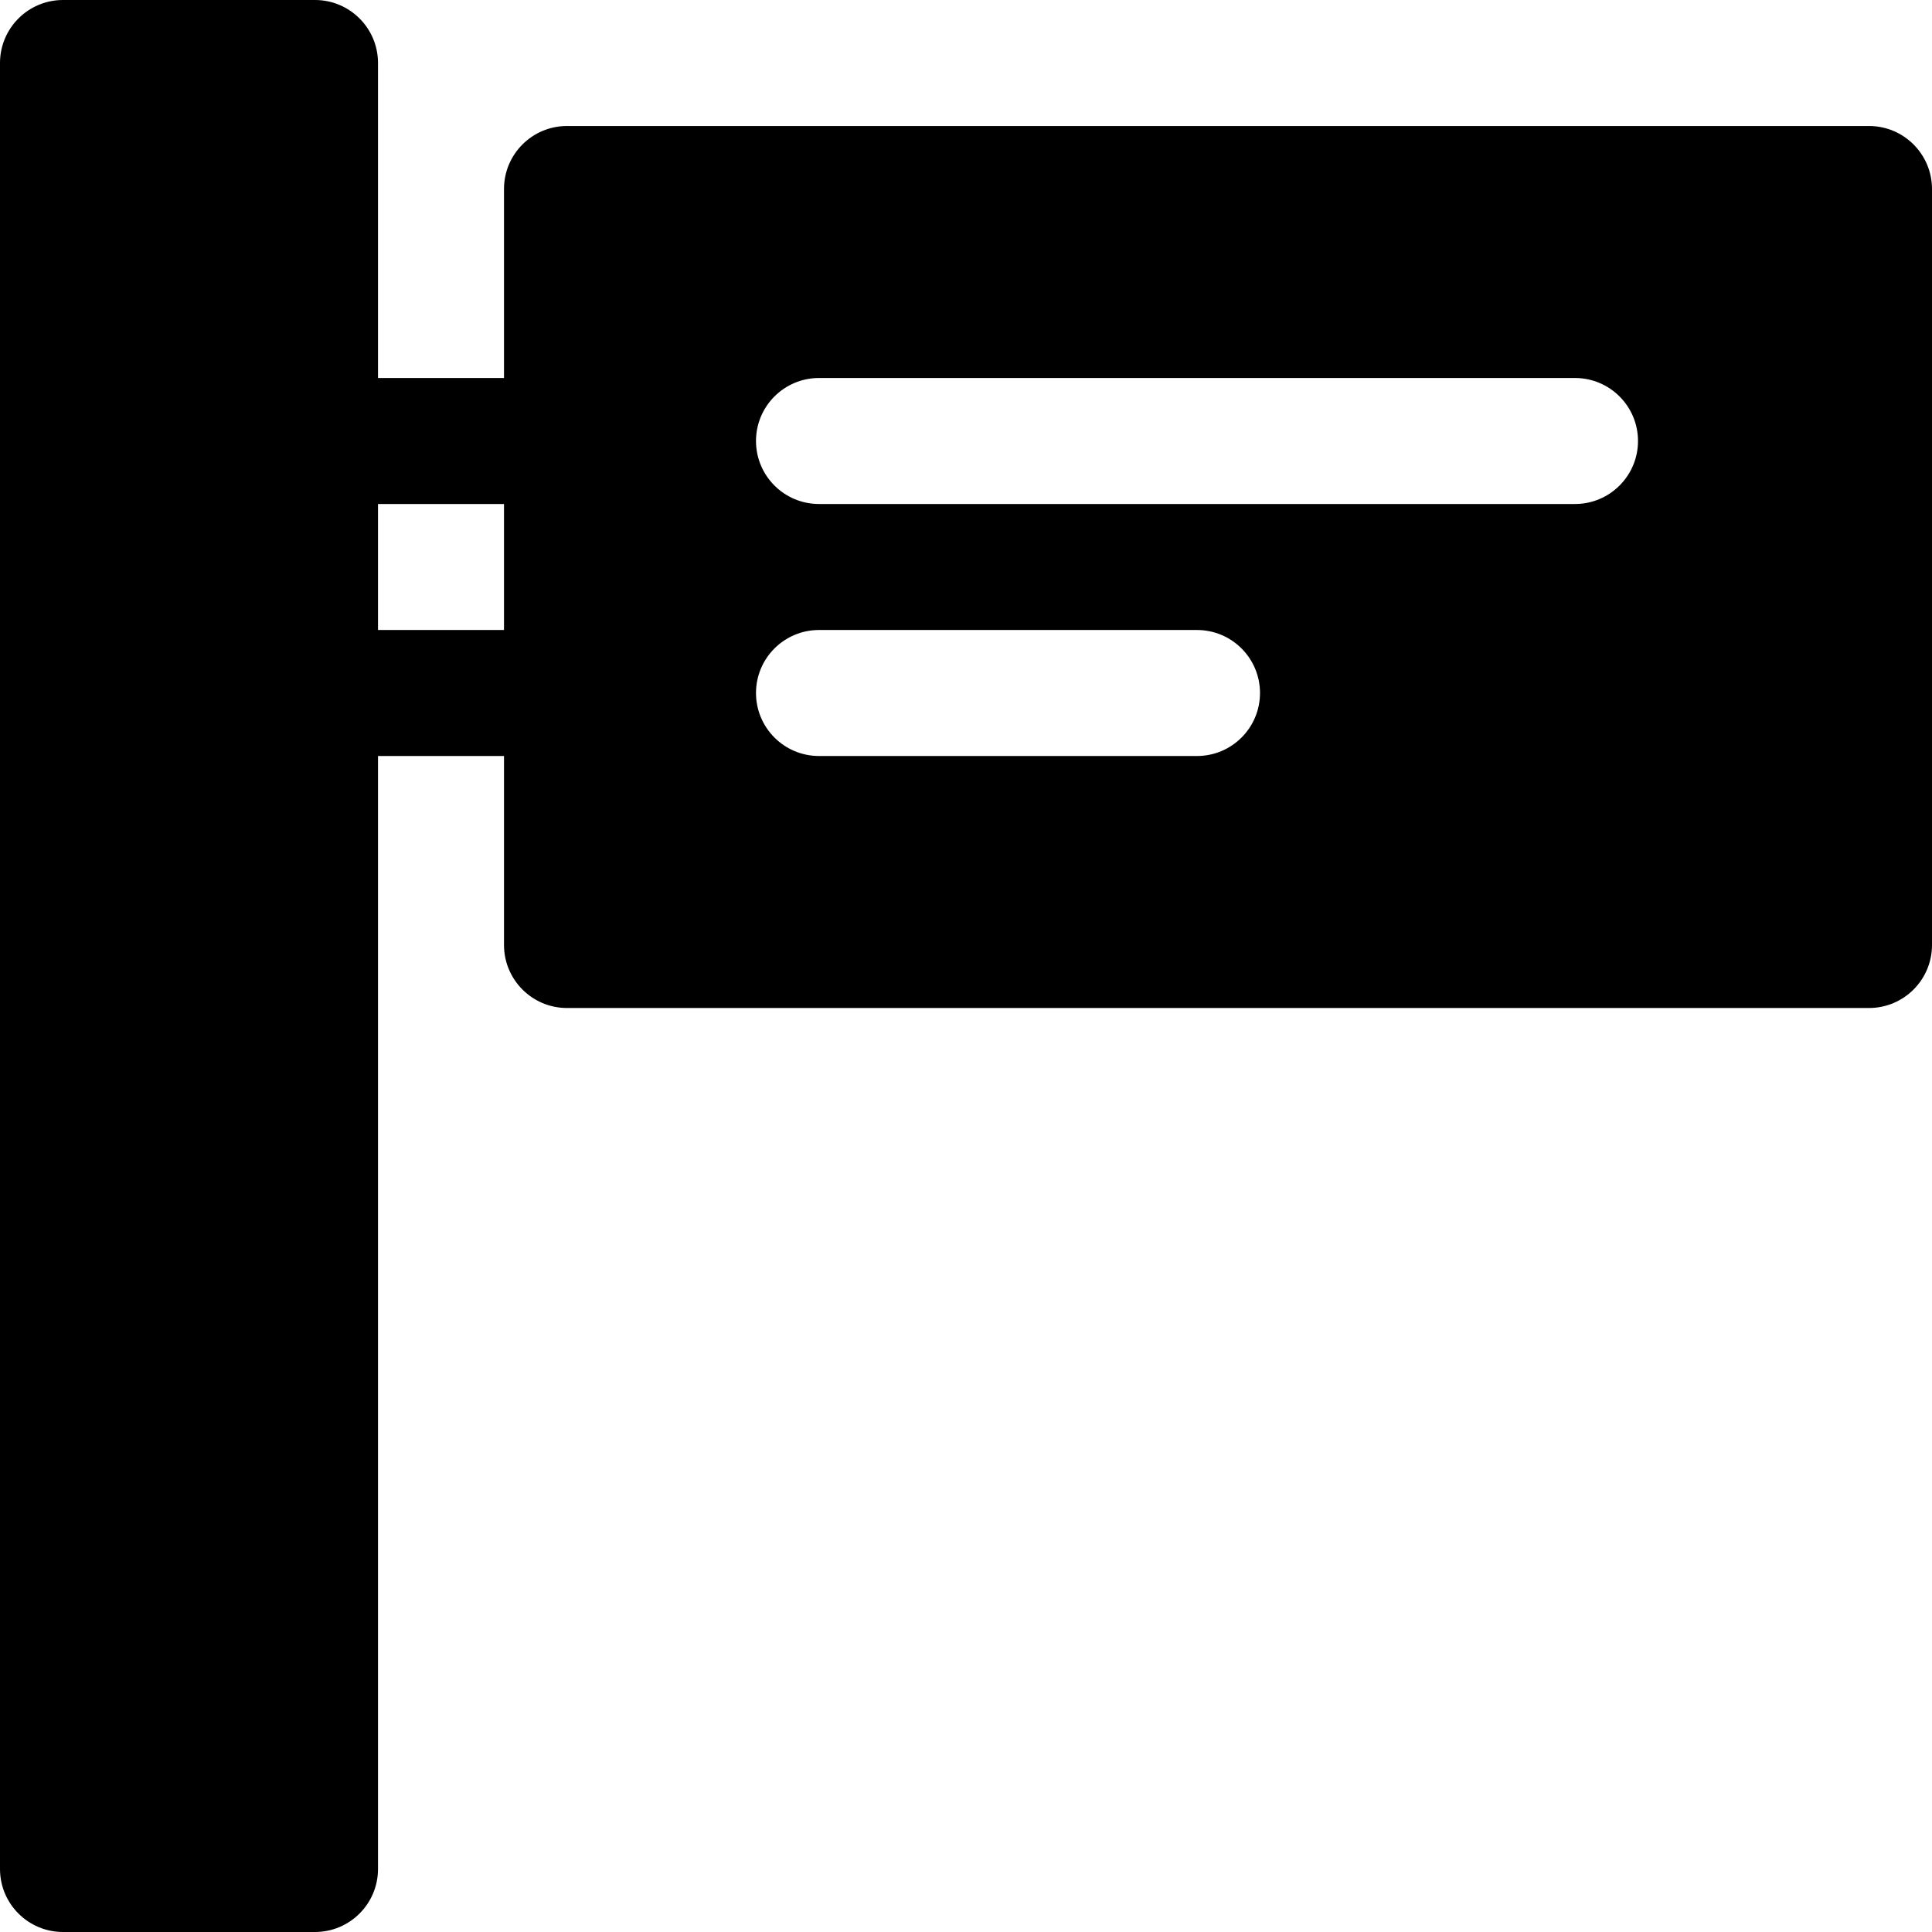 <?xml version="1.0" encoding="iso-8859-1"?>
<!-- Uploaded to: SVG Repo, www.svgrepo.com, Generator: SVG Repo Mixer Tools -->
<svg fill="#000000" height="800px" width="800px" version="1.1" id="Layer_1" xmlns="http://www.w3.org/2000/svg" xmlns:xlink="http://www.w3.org/1999/xlink" 
	 viewBox="0 0 512 512" xml:space="preserve">
<g>
	<g>
		<path d="M495.304,33.391H150.261c-9.217,0-16.696,7.479-16.696,16.696v50.087h-33.391V16.696C100.174,7.479,92.695,0,83.478,0
			H16.696C7.479,0,0,7.479,0,16.696v478.609C0,504.521,7.479,512,16.696,512h66.783c9.217,0,16.696-7.479,16.696-16.696V200.348
			h33.391v50.087c0,9.217,7.479,16.696,16.696,16.696h345.043c9.217,0,16.696-7.479,16.696-16.696V50.087
			C512,40.87,504.521,33.391,495.304,33.391z M133.565,166.957h-33.391v-33.391h33.391V166.957z M317.217,200.348H217.043
			c-9.217,0-16.696-7.479-16.696-16.696c0-9.217,7.479-16.696,16.696-16.696h100.174c9.217,0,16.696,7.479,16.696,16.696
			C333.913,192.869,326.435,200.348,317.217,200.348z M417.391,133.565H217.043c-9.217,0-16.696-7.479-16.696-16.696
			s7.479-16.696,16.696-16.696h200.348c9.217,0,16.696,7.479,16.696,16.696S426.608,133.565,417.391,133.565z"/>
	</g>
</g>
</svg>